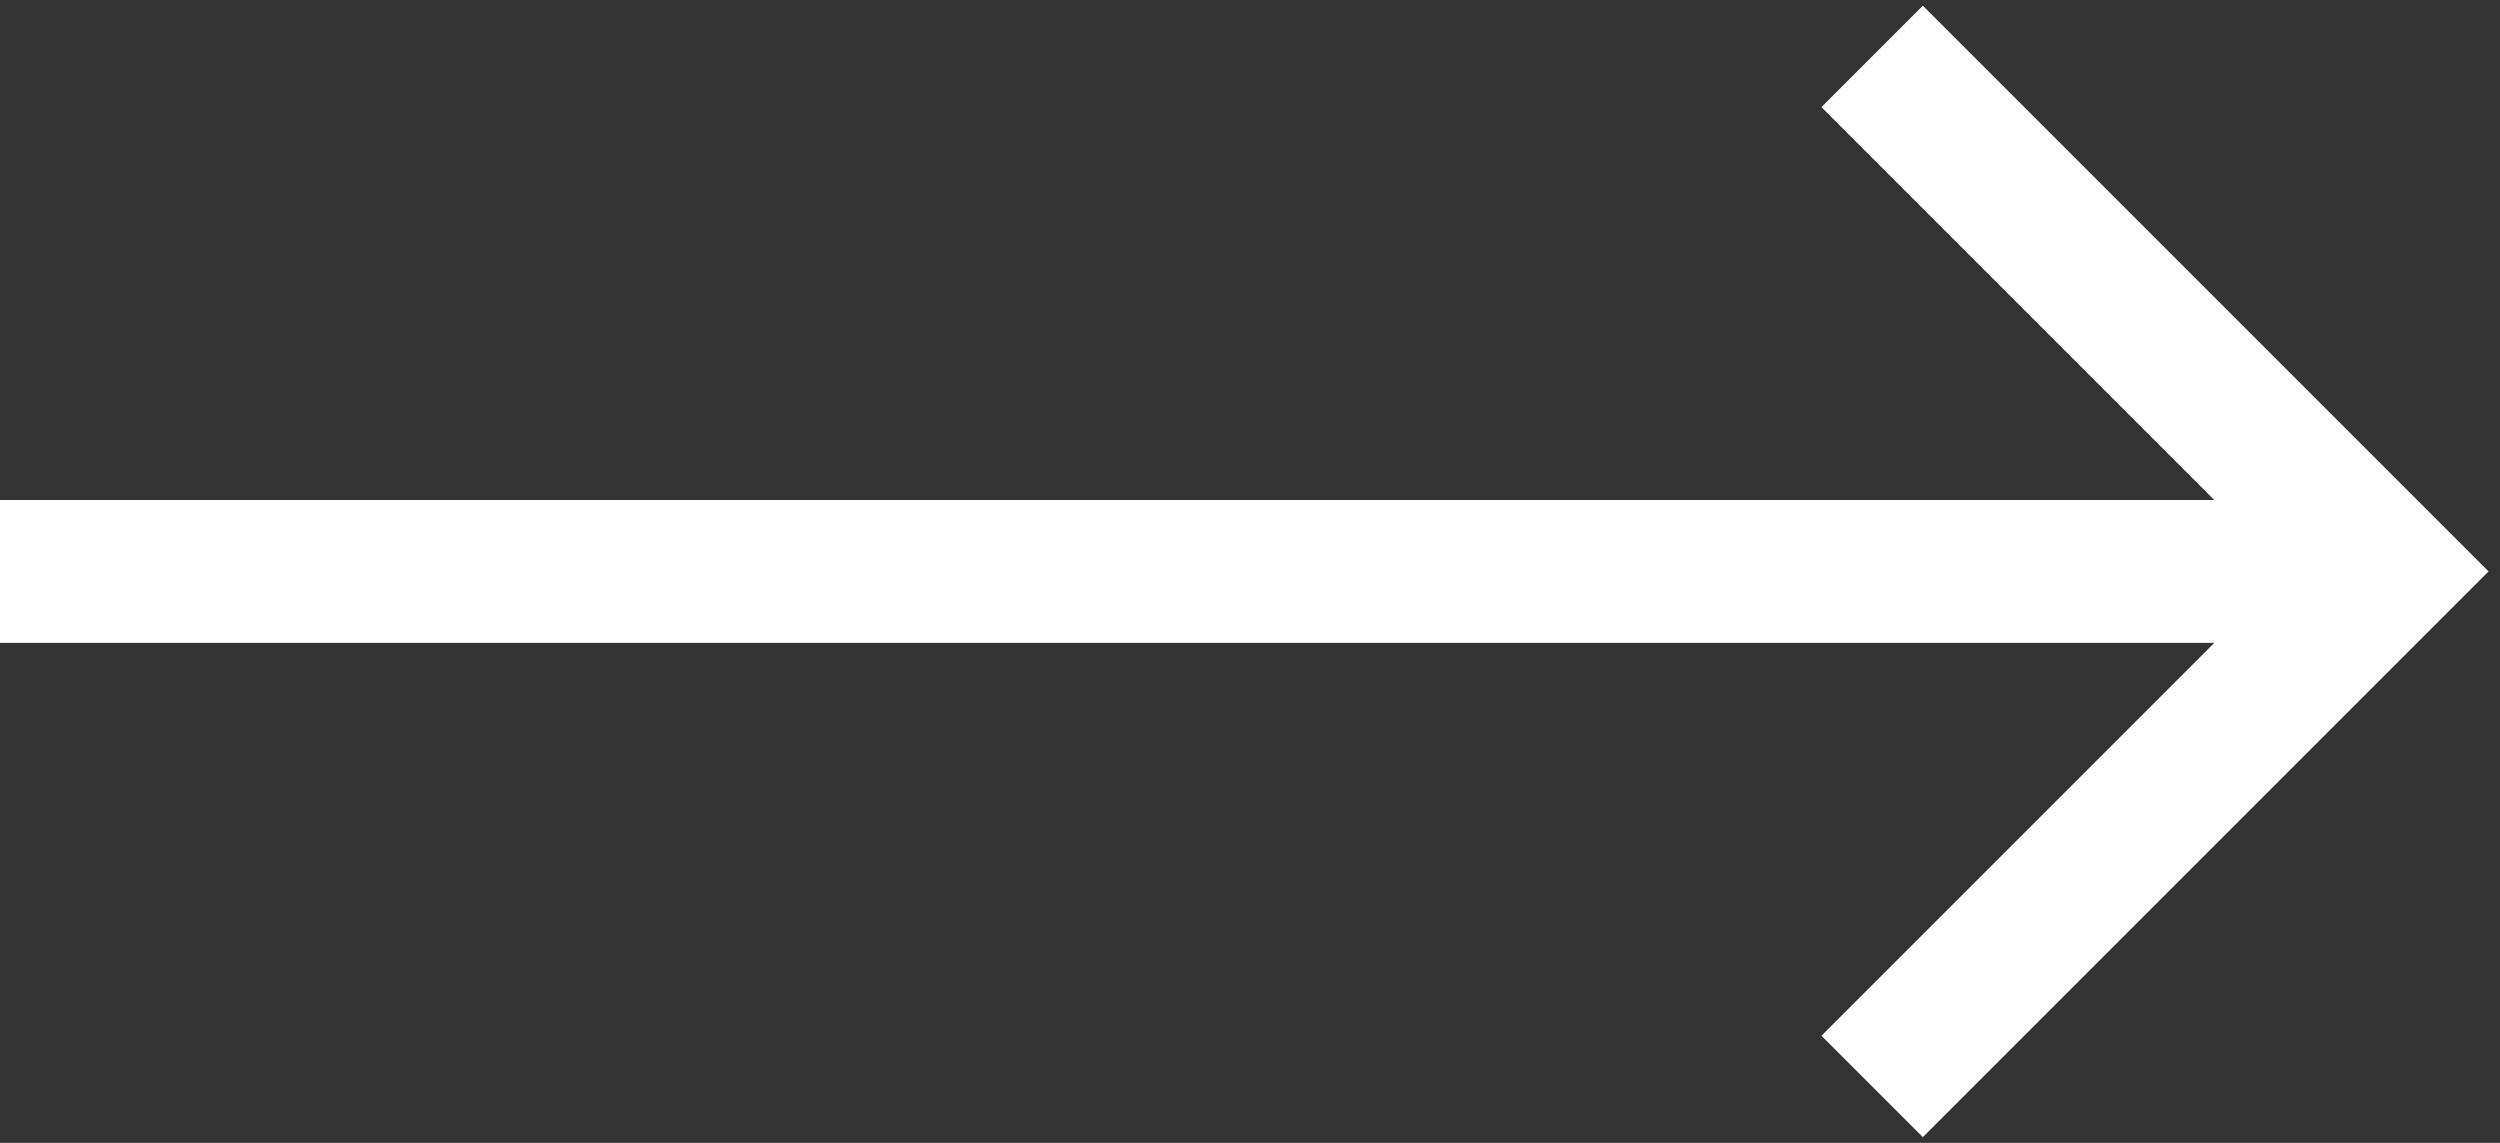 <svg width="35" height="16" viewBox="0 0 35 16" fill="none" xmlns="http://www.w3.org/2000/svg">
<rect x="0" y="0" width="35" height="16" fill="#333333" stroke="none"/>
<path id="Vector" d="M0 7V9L31 9L25.5 14.5L26.92 15.92L34.84 8L26.92 0.08L25.5 1.5L31 7L0 7Z" fill="#fff"/>
</svg>
